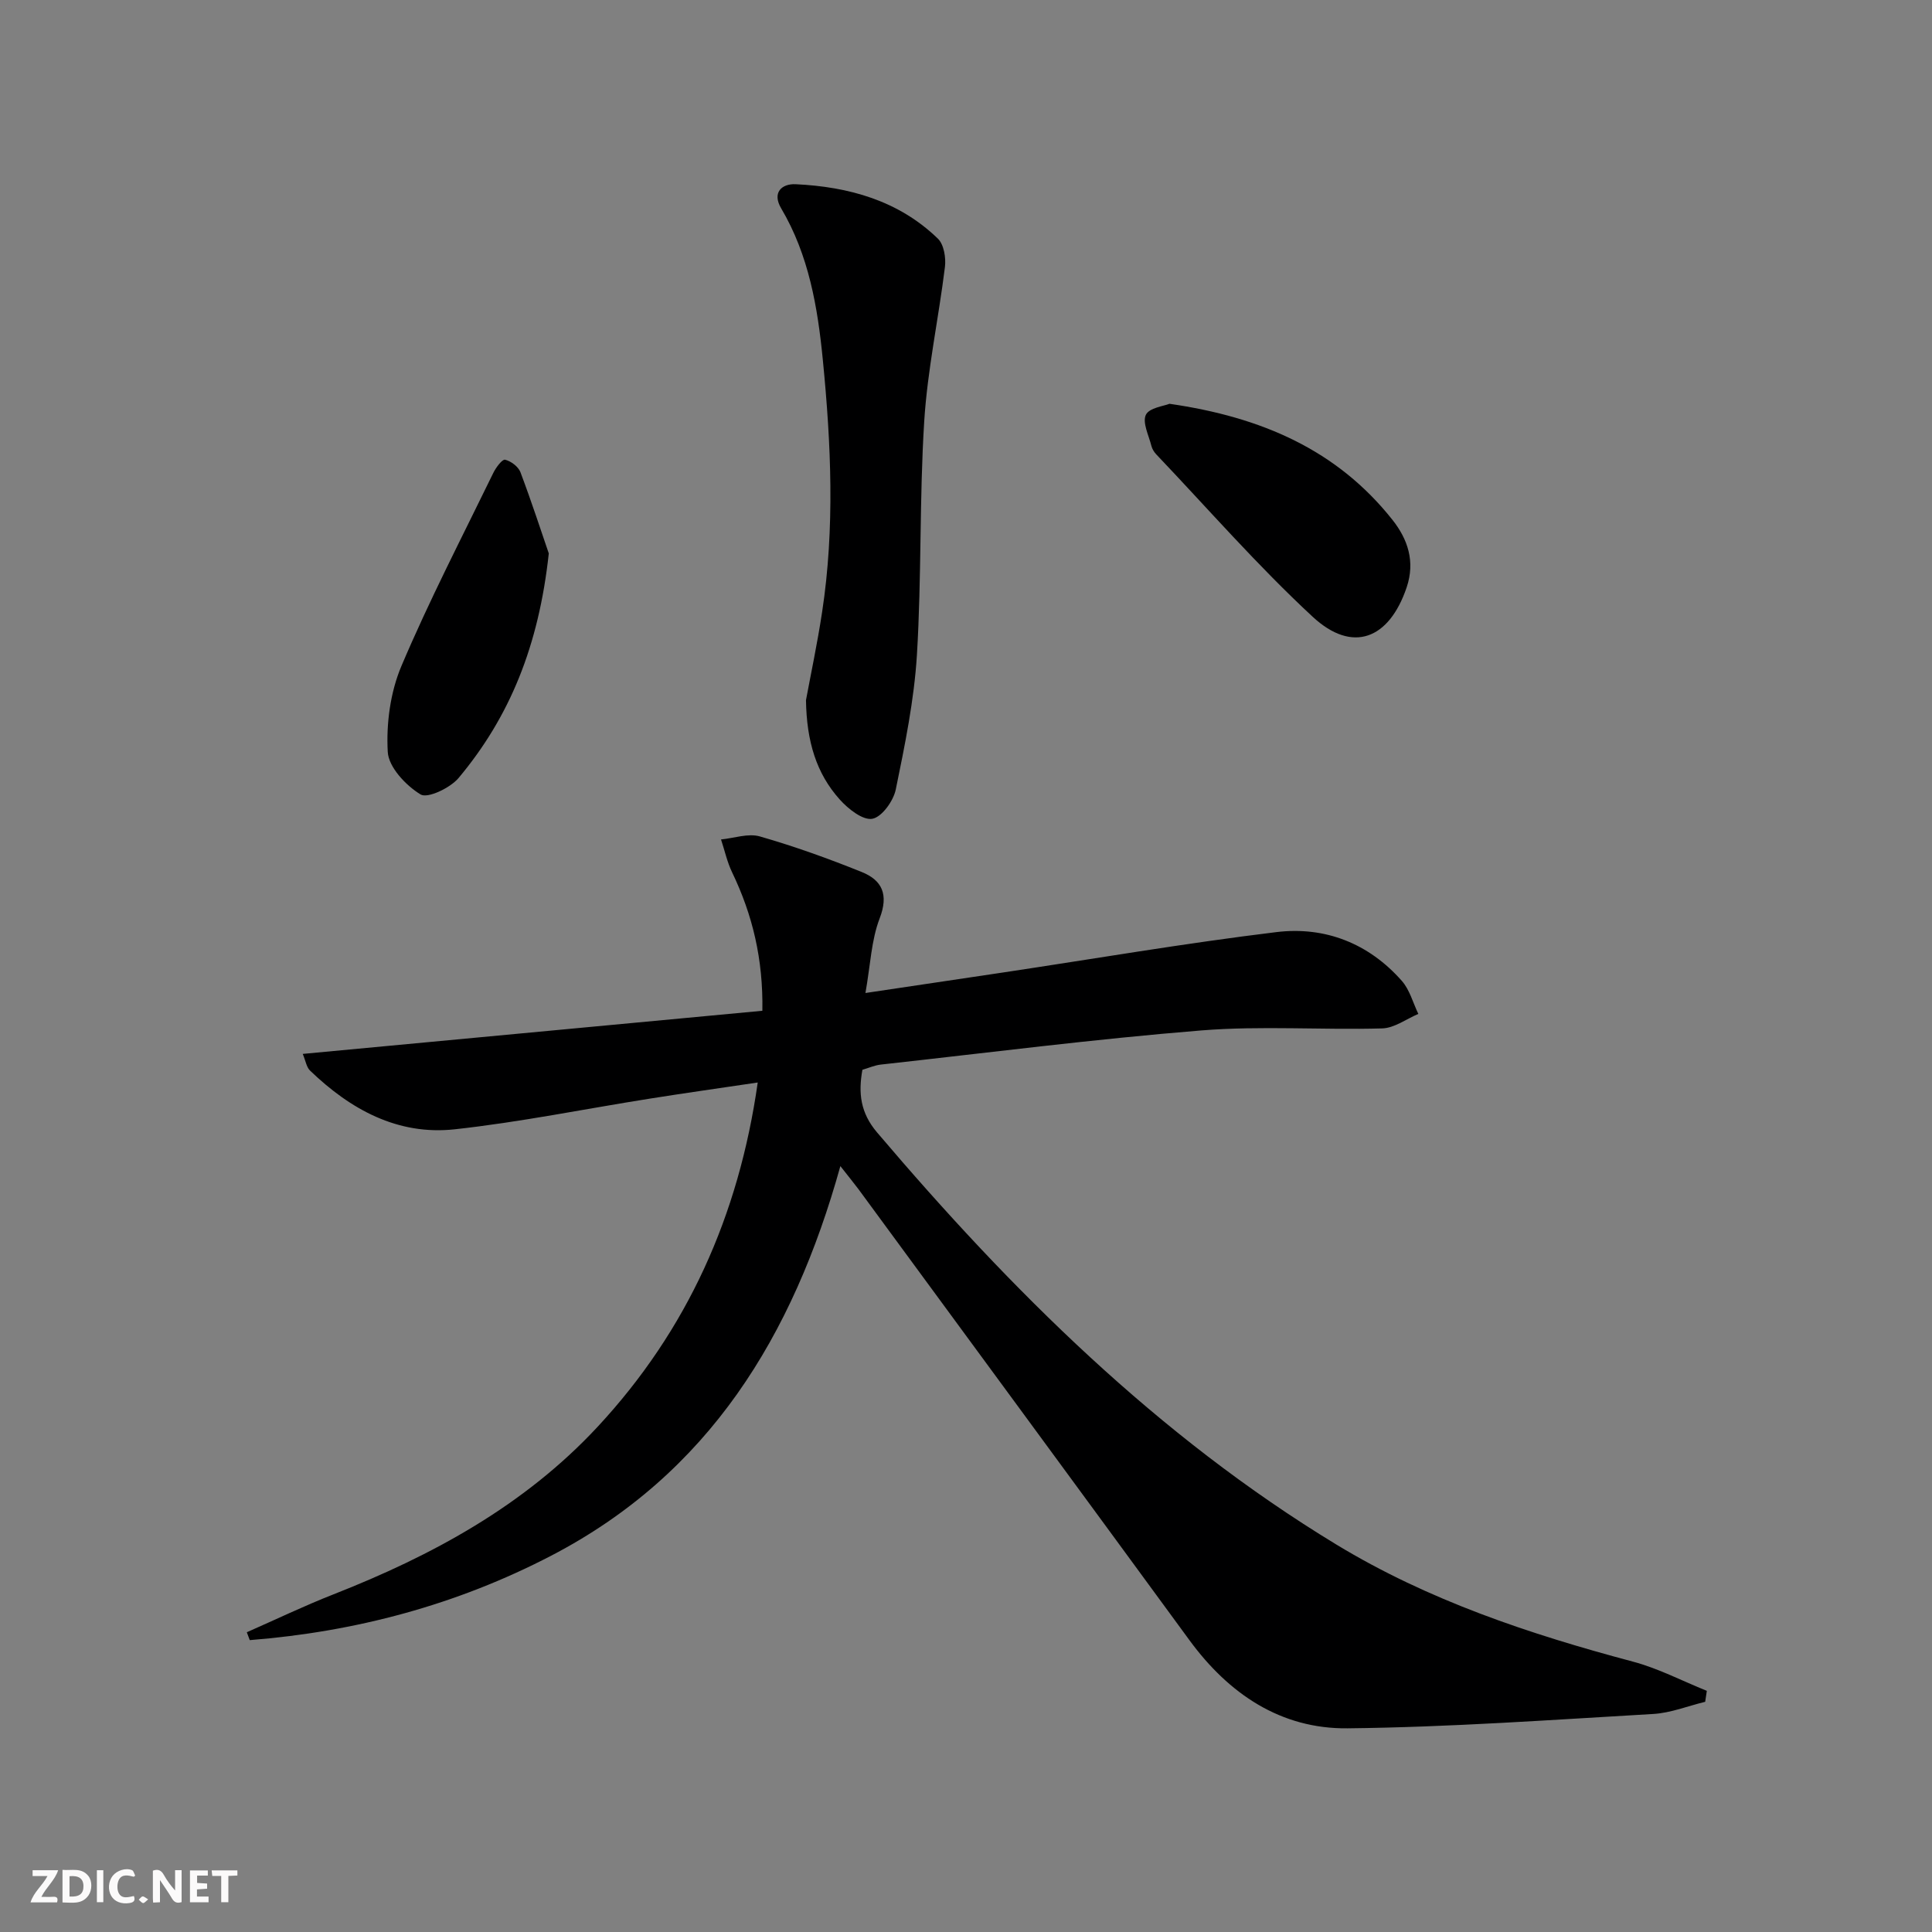 <svg enable-background="new 0 0 400 400" viewBox="0 0 400 400" xmlns="http://www.w3.org/2000/svg"><rect x="0" y="0" width="400" height="400" fill="#808080" stroke="none"/><g fill="#fbfafa"><path d="m37.59 393.81c-.92.31-1.52.05-2-.78-.7-1.2-1.52-2.34-2.47-3.78v4.59c-.55.03-.95.05-1.41.07-.03-.37-.06-.64-.06-.91 0-1.91 0-3.81 0-5.7 1.13-.41 1.77-.03 2.29.91.62 1.11 1.38 2.14 2.31 3.19v-4.2h1.35v6.61z"/><path d="m12.94 393.88v-6.75c1.9.19 3.93-.54 5.37 1.29.8 1.01.78 2.88.03 3.97-1.37 1.97-3.4 1.51-5.4 1.49m1.45-1.22c2.04.12 2.92-.58 2.89-2.21-.03-1.51-.98-2.19-2.89-2z"/><path d="m11.81 393.87h-5.49c.68-2.18 2.47-3.48 3.51-5.45h-3.08v-1.21h5.29c-.71 2.13-2.44 3.48-3.47 5.51.86 0 1.63.04 2.39-.01.79-.05 1.14.21.85 1.16"/><path d="m39.33 393.86v-6.61h3.7v1.07h-2.22v1.52c.68.04 1.34.09 2.07.13v1.07c-.72.05-1.38.09-2.1.14v1.48h2.4v1.19h-3.85z"/><path d="m27.71 388.56c-1.15-.3-2.46-.61-3.1.64-.37.73-.41 1.93-.06 2.67.63 1.35 1.99.93 3.17.68.35.94-.01 1.32-.93 1.46-1.62.25-3.05-.27-3.76-1.48-.73-1.25-.6-3.03.31-4.17.88-1.11 2.71-1.7 4-1.16.32.13.44.74.65 1.12-.1.08-.19.16-.28.24"/><path d="m49.15 387.24v1.07c-.59.02-1.17.05-1.87.08v5.44h-1.48v-5.44h-1.85c-.05-.4-.08-.73-.13-1.15z"/><path d="m20.06 387.21h1.33v6.62h-1.33z"/><path d="m30.68 393.25c-.49.38-.8.79-1.05.76-.32-.05-.6-.45-.9-.7.26-.24.51-.64.8-.67.29-.04.62.3 1.15.61"/></g><path d="m173.99 241.43c-9.79 35.19-27.23 63.7-59.89 80.67-19.61 10.19-40.5 15.74-62.39 17.47-.2-.54-.41-1.09-.61-1.63 5.96-2.62 11.84-5.45 17.9-7.83 20.5-8.05 39.57-18.39 54.74-34.72 18.52-19.94 29.21-43.64 33.14-71.27-7.8 1.16-15.12 2.19-22.41 3.35-13.44 2.13-26.81 4.86-40.32 6.34-11.81 1.29-21.61-4.11-29.96-12.16-.74-.71-.91-2.02-1.51-3.45 31.85-2.99 63.28-5.94 95.16-8.93.18-10.7-2.03-19.85-6.25-28.63-1.04-2.15-1.55-4.55-2.31-6.84 2.69-.26 5.61-1.32 8.03-.63 7.14 2.05 14.18 4.58 21.08 7.36 4.26 1.71 5.63 4.68 3.73 9.62-1.73 4.5-1.9 9.6-2.94 15.44 10.31-1.54 19.41-2.88 28.51-4.25 18.86-2.83 37.67-6.06 56.59-8.36 10.05-1.22 19.12 2.33 25.97 10.12 1.62 1.84 2.29 4.52 3.4 6.82-2.49 1.05-4.96 2.93-7.48 3-12.48.35-25.05-.58-37.46.42-22.16 1.79-44.24 4.63-66.35 7.07-1.28.14-2.51.7-3.81 1.08-.87 4.85-.41 8.91 3.04 12.97 27.83 32.76 58.06 62.83 95.07 85.31 19.06 11.57 39.98 18.54 61.41 24.25 5.27 1.4 10.21 4 15.31 6.05-.11.76-.22 1.52-.34 2.27-3.59.87-7.14 2.31-10.77 2.52-21.08 1.22-42.17 2.74-63.27 2.97-13.83.15-24.59-7.12-32.74-18.25-22.8-31.15-45.67-62.25-68.52-93.37-.97-1.3-2.03-2.58-3.75-4.78z" fill="#000001"/><path d="m166.87 144.96c.97-5.23 2.35-11.71 3.34-18.25 2.65-17.37 1.86-34.79.15-52.18-1.07-10.94-2.9-21.71-8.63-31.4-1.93-3.27.14-5.12 2.98-4.99 11 .52 21.32 3.37 29.47 11.27 1.25 1.21 1.69 3.95 1.46 5.85-1.31 10.67-3.62 21.27-4.29 31.97-1.01 16.08-.53 32.25-1.51 48.33-.57 9.36-2.49 18.68-4.38 27.9-.49 2.38-2.89 5.71-4.86 6.06-1.98.35-5-2.05-6.73-3.98-4.85-5.4-6.87-12.02-7-20.58z" fill="#000001"/><path d="m242.13 83.6c19.07 2.75 34.7 9.56 46.17 24.04 3.17 4 4.73 8.63 2.94 13.95-3.63 10.76-11.21 13.76-19.47 6.1-11.4-10.56-21.66-22.35-32.39-33.63-.44-.47-.83-1.1-.99-1.72-.54-2.18-1.91-4.84-1.15-6.46.7-1.46 3.76-1.81 4.89-2.28z" fill="#000001"/><path d="m113.62 114.58c-2.07 19.1-8.07 33.83-18.68 46.5-1.73 2.06-6.41 4.29-7.87 3.4-3.05-1.86-6.62-5.65-6.79-8.82-.33-5.89.54-12.36 2.83-17.77 5.75-13.57 12.56-26.7 19.02-39.97.54-1.12 1.86-2.88 2.44-2.74 1.22.29 2.74 1.43 3.18 2.58 2.36 6.26 4.43 12.64 5.87 16.82z" fill="#000001"/></svg>
